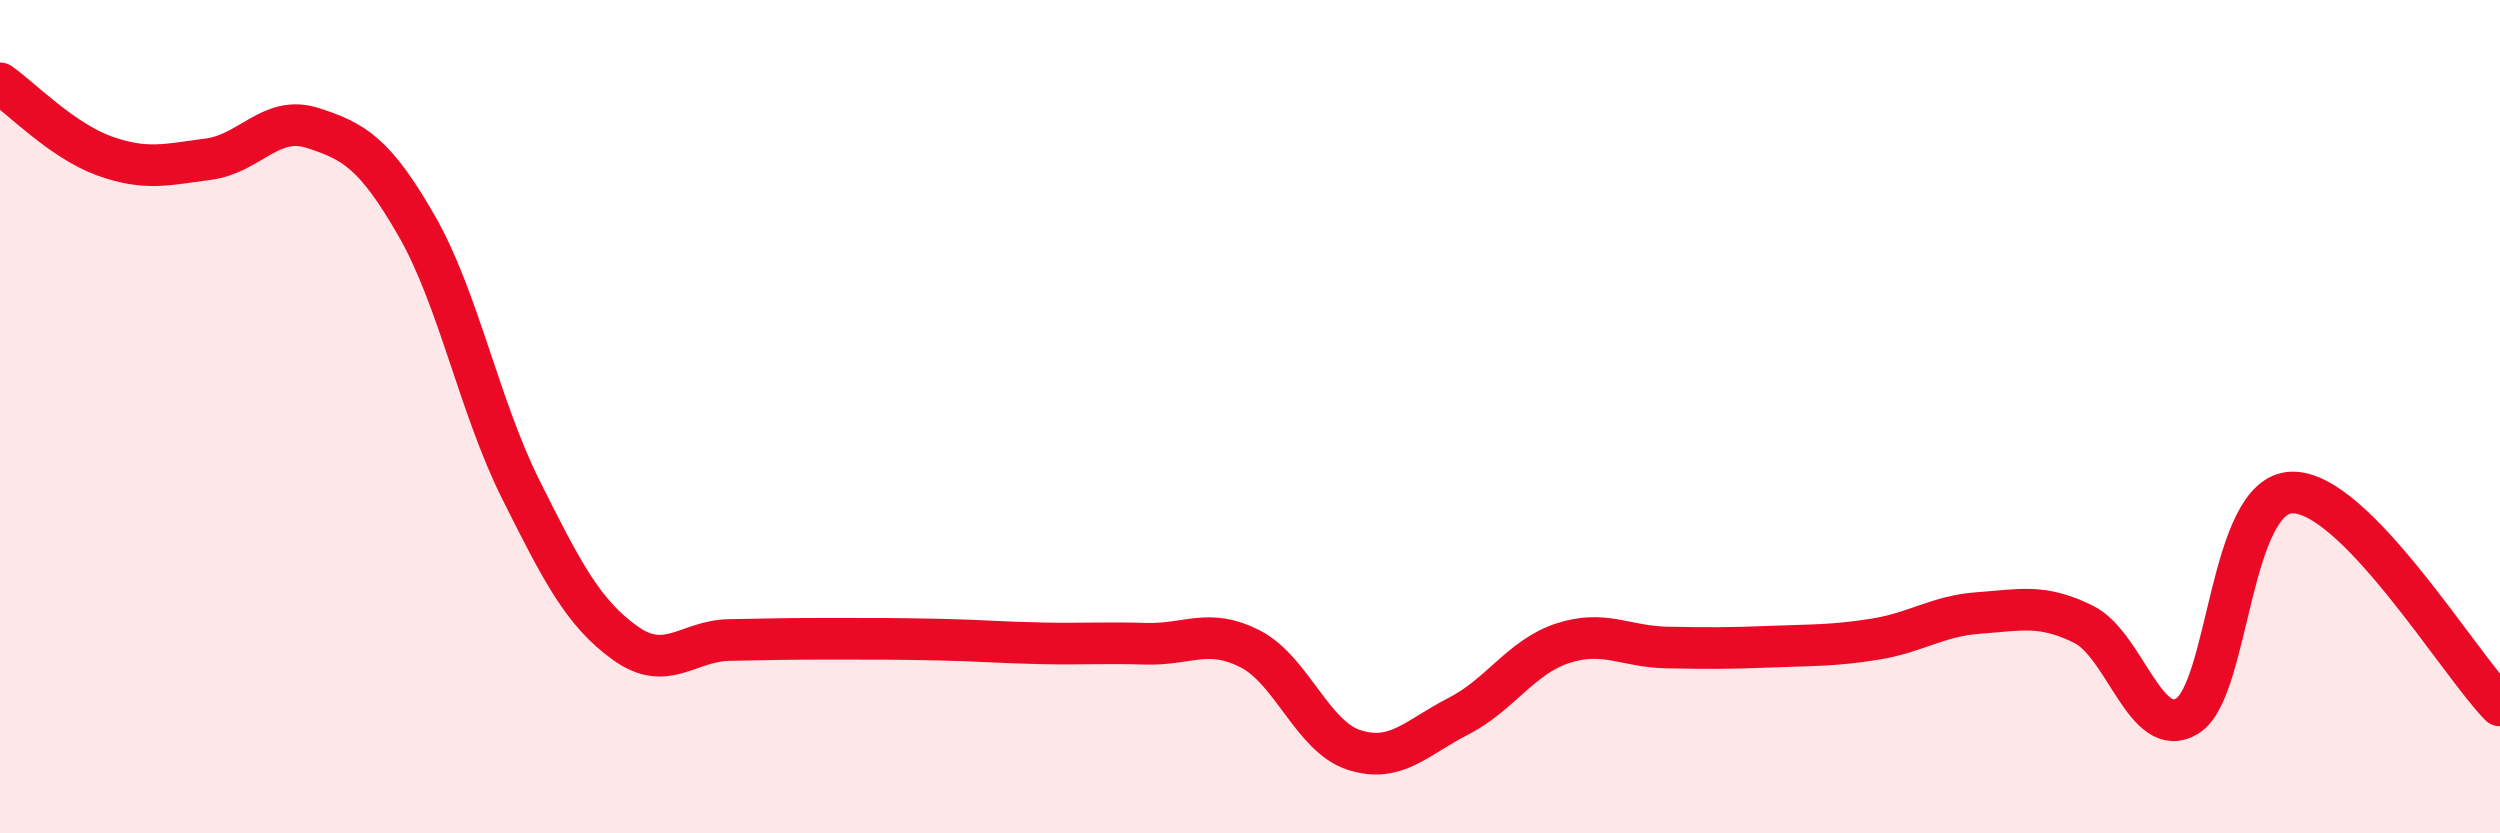 
    <svg width="60" height="20" viewBox="0 0 60 20" xmlns="http://www.w3.org/2000/svg">
      <path
        d="M 0,2 C 0.5,2.35 1.5,3.38 2.5,3.74 C 3.5,4.1 4,3.95 5,3.82 C 6,3.69 6.5,2.75 7.5,3.07 C 8.5,3.39 9,3.68 10,5.42 C 11,7.16 11.5,9.75 12.5,11.75 C 13.5,13.75 14,14.71 15,15.43 C 16,16.15 16.5,15.38 17.5,15.36 C 18.5,15.34 19,15.33 20,15.33 C 21,15.33 21.5,15.33 22.5,15.35 C 23.5,15.37 24,15.42 25,15.44 C 26,15.46 26.5,15.42 27.5,15.45 C 28.5,15.48 29,15.06 30,15.57 C 31,16.08 31.5,17.68 32.5,18 C 33.5,18.32 34,17.7 35,17.19 C 36,16.68 36.5,15.77 37.5,15.44 C 38.5,15.11 39,15.52 40,15.54 C 41,15.56 41.5,15.56 42.5,15.52 C 43.5,15.48 44,15.5 45,15.34 C 46,15.18 46.5,14.78 47.5,14.71 C 48.5,14.64 49,14.49 50,14.98 C 51,15.47 51.5,17.81 52.5,17.18 C 53.5,16.55 53.5,11.87 55,11.82 C 56.5,11.77 59,15.91 60,16.93L60 20L0 20Z"
        fill="#EB0A25"
        opacity="0.1"
        stroke-linecap="round"
        stroke-linejoin="round"
      />
      <path
        d="M 0,2 C 0.5,2.35 1.5,3.38 2.5,3.74 C 3.5,4.1 4,3.95 5,3.82 C 6,3.69 6.5,2.75 7.5,3.07 C 8.5,3.39 9,3.68 10,5.42 C 11,7.16 11.5,9.75 12.5,11.75 C 13.5,13.75 14,14.71 15,15.43 C 16,16.15 16.5,15.38 17.5,15.36 C 18.5,15.34 19,15.33 20,15.33 C 21,15.33 21.5,15.33 22.5,15.35 C 23.5,15.37 24,15.42 25,15.44 C 26,15.46 26.5,15.42 27.5,15.45 C 28.5,15.48 29,15.06 30,15.57 C 31,16.08 31.5,17.68 32.5,18 C 33.5,18.32 34,17.7 35,17.19 C 36,16.68 36.5,15.77 37.5,15.44 C 38.5,15.11 39,15.52 40,15.54 C 41,15.56 41.5,15.56 42.5,15.52 C 43.5,15.48 44,15.5 45,15.34 C 46,15.18 46.5,14.78 47.5,14.71 C 48.5,14.64 49,14.49 50,14.98 C 51,15.47 51.5,17.81 52.5,17.18 C 53.5,16.55 53.5,11.87 55,11.82 C 56.5,11.77 59,15.91 60,16.93"
        stroke="#EB0A25"
        stroke-width="1"
        fill="none"
        stroke-linecap="round"
        stroke-linejoin="round"
      />
    </svg>
  